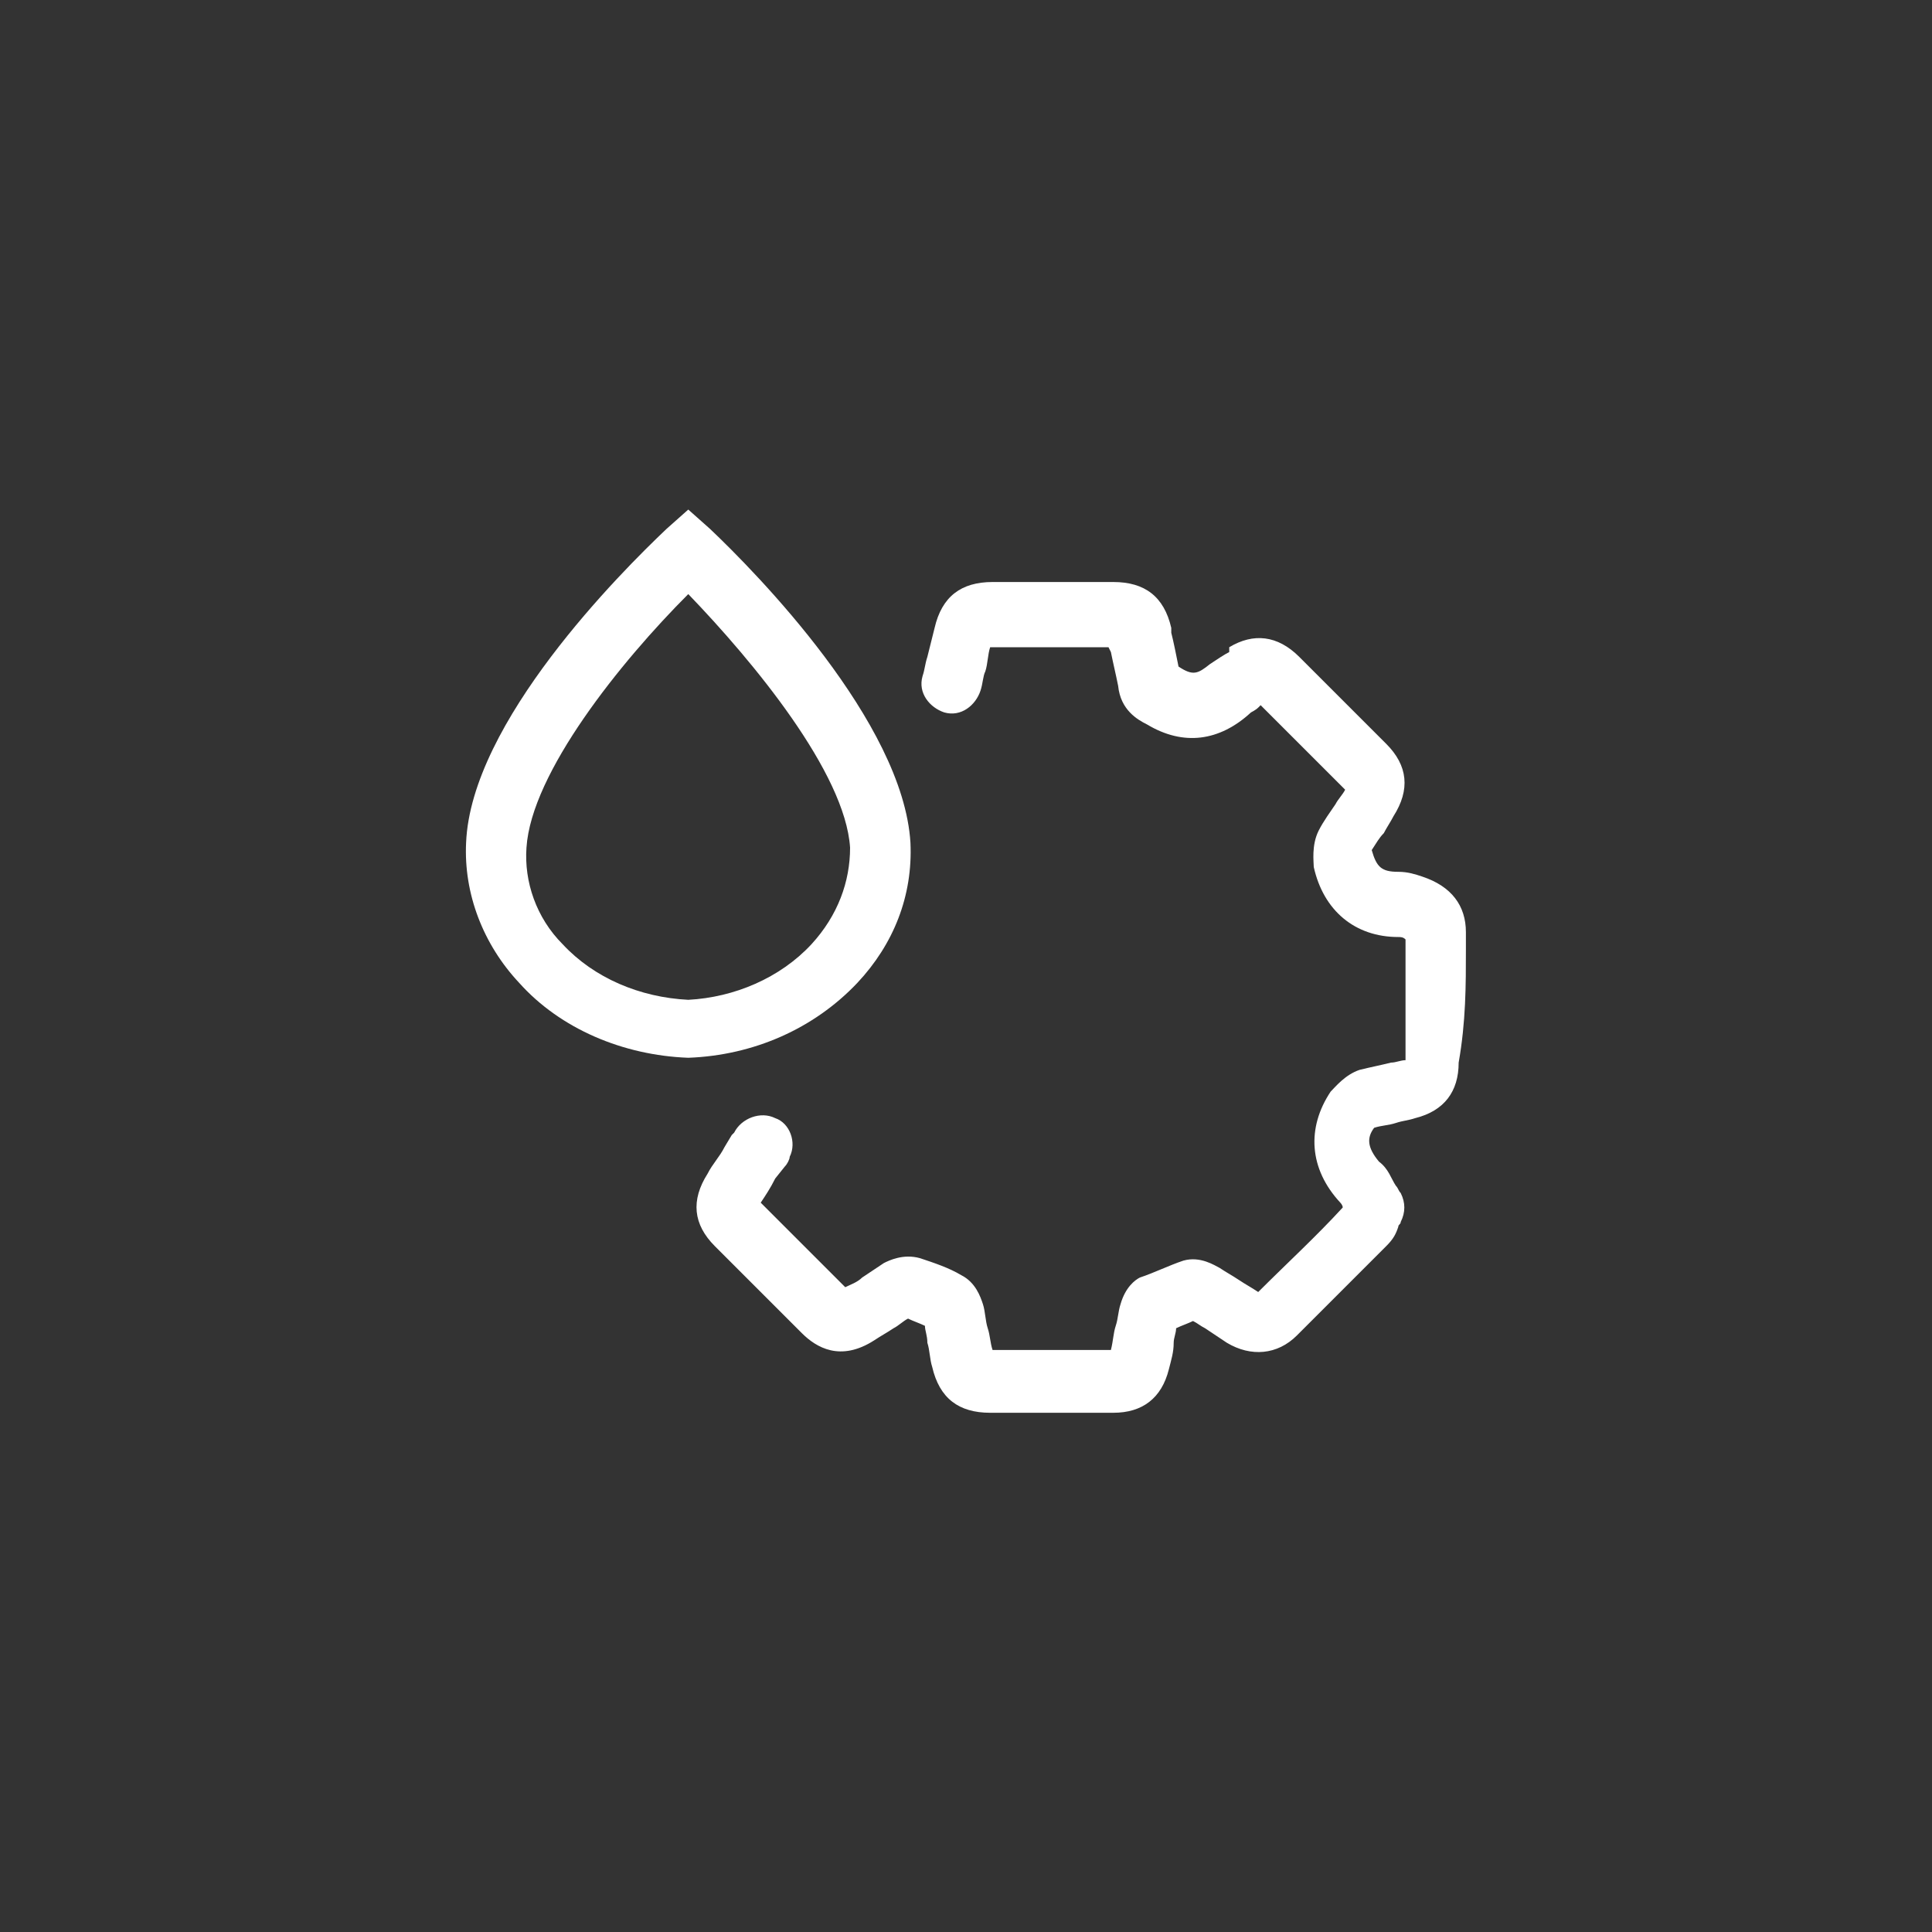 <?xml version="1.0" encoding="utf-8"?>
<!-- Generator: Adobe Illustrator 25.2.1, SVG Export Plug-In . SVG Version: 6.00 Build 0)  -->
<svg version="1.1" id="icons" xmlns="http://www.w3.org/2000/svg" xmlns:xlink="http://www.w3.org/1999/xlink" x="0px" y="0px"
	 viewBox="0 0 80 80" style="enable-background:new 0 0 80 80;" xml:space="preserve">
<rect x="0" y="0" width="80" height="80" fill="#333333" stroke="none"/>
<style type="text/css">
	.st0{fill:#FFFFFF;}
	.st1{fill:none;}
</style>
<g>
	<path class="st0" d="M60.7,39.3l0-0.7c0-1.1-0.6-1.9-1.8-2.3c-0.3-0.1-0.6-0.2-1-0.2c-0.7,0-0.9-0.2-1.1-0.9
		c0.2-0.3,0.3-0.5,0.5-0.7c0.1-0.2,0.3-0.5,0.4-0.7c0.7-1.1,0.6-2.1-0.3-3c-1.2-1.2-2.4-2.4-3.6-3.6c-0.9-0.9-1.9-1-2.9-0.4L50.9,27
		c-0.2,0.1-0.5,0.3-0.8,0.5c-0.5,0.4-0.7,0.5-1.3,0.1c-0.1-0.5-0.2-1-0.3-1.4l0-0.2c-0.3-1.3-1.1-1.9-2.4-1.9c-1.7,0-3.3,0-5,0
		c-1.3,0-2.1,0.6-2.4,1.9c-0.1,0.4-0.2,0.8-0.3,1.2c-0.1,0.3-0.1,0.5-0.2,0.8c-0.2,0.7,0.3,1.3,0.9,1.5c0.7,0.2,1.3-0.3,1.5-0.9
		c0.1-0.3,0.1-0.6,0.2-0.8c0.1-0.3,0.1-0.7,0.2-1c1.6,0,3.3,0,4.9,0c0,0,0,0,0,0l0.1,0.2c0.1,0.5,0.2,0.9,0.3,1.4
		c0.1,1,0.8,1.4,1.2,1.6c1.5,0.9,3,0.7,4.3-0.5c0,0,0.2-0.1,0.3-0.2l0.1-0.1c1.2,1.2,2.3,2.3,3.5,3.5c-0.1,0.2-0.3,0.4-0.4,0.6
		c-0.2,0.3-0.5,0.7-0.7,1.1c-0.3,0.6-0.2,1.3-0.2,1.5c0.4,1.8,1.7,2.9,3.5,2.9c0.1,0,0.2,0,0.3,0.1l0,0.6c0,1.4,0,2.9,0,4.4
		c-0.2,0-0.4,0.1-0.6,0.1c-0.4,0.1-0.9,0.2-1.3,0.3c-0.6,0.2-1,0.7-1.2,0.9c-1,1.5-0.9,3.2,0.4,4.6c0,0,0.1,0.1,0.1,0.2
		c-1.1,1.2-2.3,2.3-3.5,3.5c-0.3-0.2-0.5-0.3-0.8-0.5c-0.3-0.2-0.5-0.3-0.8-0.5c-0.2-0.1-0.8-0.5-1.5-0.3c-0.6,0.2-1.2,0.5-1.8,0.7
		C47,53,46.6,53.3,46.4,54c-0.1,0.3-0.1,0.6-0.2,0.9c-0.1,0.3-0.1,0.6-0.2,1c-1.6,0-3.3,0-4.9,0c-0.1-0.3-0.1-0.6-0.2-0.9
		c-0.1-0.3-0.1-0.7-0.2-1c-0.1-0.3-0.3-0.9-0.9-1.2c-0.5-0.3-1.1-0.5-1.7-0.7c-0.7-0.2-1.3,0.1-1.5,0.2c-0.3,0.2-0.6,0.4-0.9,0.6
		c-0.2,0.2-0.5,0.3-0.7,0.4c-1.2-1.2-2.3-2.3-3.5-3.5c0.2-0.3,0.4-0.6,0.6-1l0.4-0.5c0.1-0.1,0.2-0.3,0.2-0.4c0.3-0.6,0-1.4-0.6-1.6
		c-0.6-0.3-1.4,0-1.7,0.6c0,0-0.1,0.1-0.1,0.1l-0.3,0.5c-0.2,0.4-0.5,0.7-0.7,1.1c-0.7,1.1-0.6,2.1,0.3,3c1.2,1.2,2.4,2.4,3.6,3.6
		c0.6,0.6,1.6,1.2,3,0.3c0.3-0.2,0.5-0.3,0.8-0.5c0.2-0.1,0.4-0.3,0.6-0.4c0.2,0.1,0.5,0.2,0.7,0.3c0,0.2,0.1,0.4,0.1,0.7
		c0.1,0.3,0.1,0.7,0.2,1c0.3,1.3,1.1,1.9,2.4,1.9c0.9,0,1.7,0,2.6,0c0.8,0,1.6,0,2.5,0c1.2,0,2-0.6,2.3-1.8c0.1-0.4,0.2-0.7,0.2-1.1
		c0-0.2,0.1-0.4,0.1-0.6c0.2-0.1,0.5-0.2,0.7-0.3c0.2,0.1,0.3,0.2,0.5,0.3c0.3,0.2,0.6,0.4,0.9,0.6c1,0.6,2.1,0.5,2.9-0.3
		c1.2-1.2,2.5-2.5,3.7-3.7c0.3-0.3,0.4-0.5,0.5-0.8c0-0.1,0.1-0.1,0.1-0.2c0.2-0.4,0.2-0.8,0-1.2c-0.1-0.1-0.1-0.2-0.2-0.3
		c-0.2-0.3-0.3-0.7-0.7-1c-0.5-0.6-0.5-1-0.2-1.4c0.3-0.1,0.6-0.1,0.9-0.2c0.3-0.1,0.5-0.1,0.8-0.2c1.2-0.3,1.8-1.1,1.8-2.3
		C60.7,42.3,60.7,40.8,60.7,39.3z"/>
	<path class="st0" d="M37.7,34.9c-0.3-5-6.4-11.2-8.3-13l-0.9-0.8l-0.9,0.8c-1.9,1.8-8.1,8-8.3,13c-0.1,2.1,0.7,4.2,2.2,5.8
		c1.7,1.9,4.3,3,7,3.1c2.7-0.1,5.2-1.2,7-3.1C37,39.1,37.8,37.1,37.7,34.9z M33.6,39.1c-1.3,1.4-3.2,2.2-5.1,2.3
		c-2-0.1-3.9-0.9-5.2-2.3c-1.1-1.1-1.6-2.6-1.5-4c0.2-3.1,3.9-7.7,6.7-10.5c2.7,2.8,6.5,7.4,6.7,10.5C35.2,36.5,34.7,37.9,33.6,39.1
		z"/>
</g>
<rect class="st1" width="80" height="80"/>
</svg>

